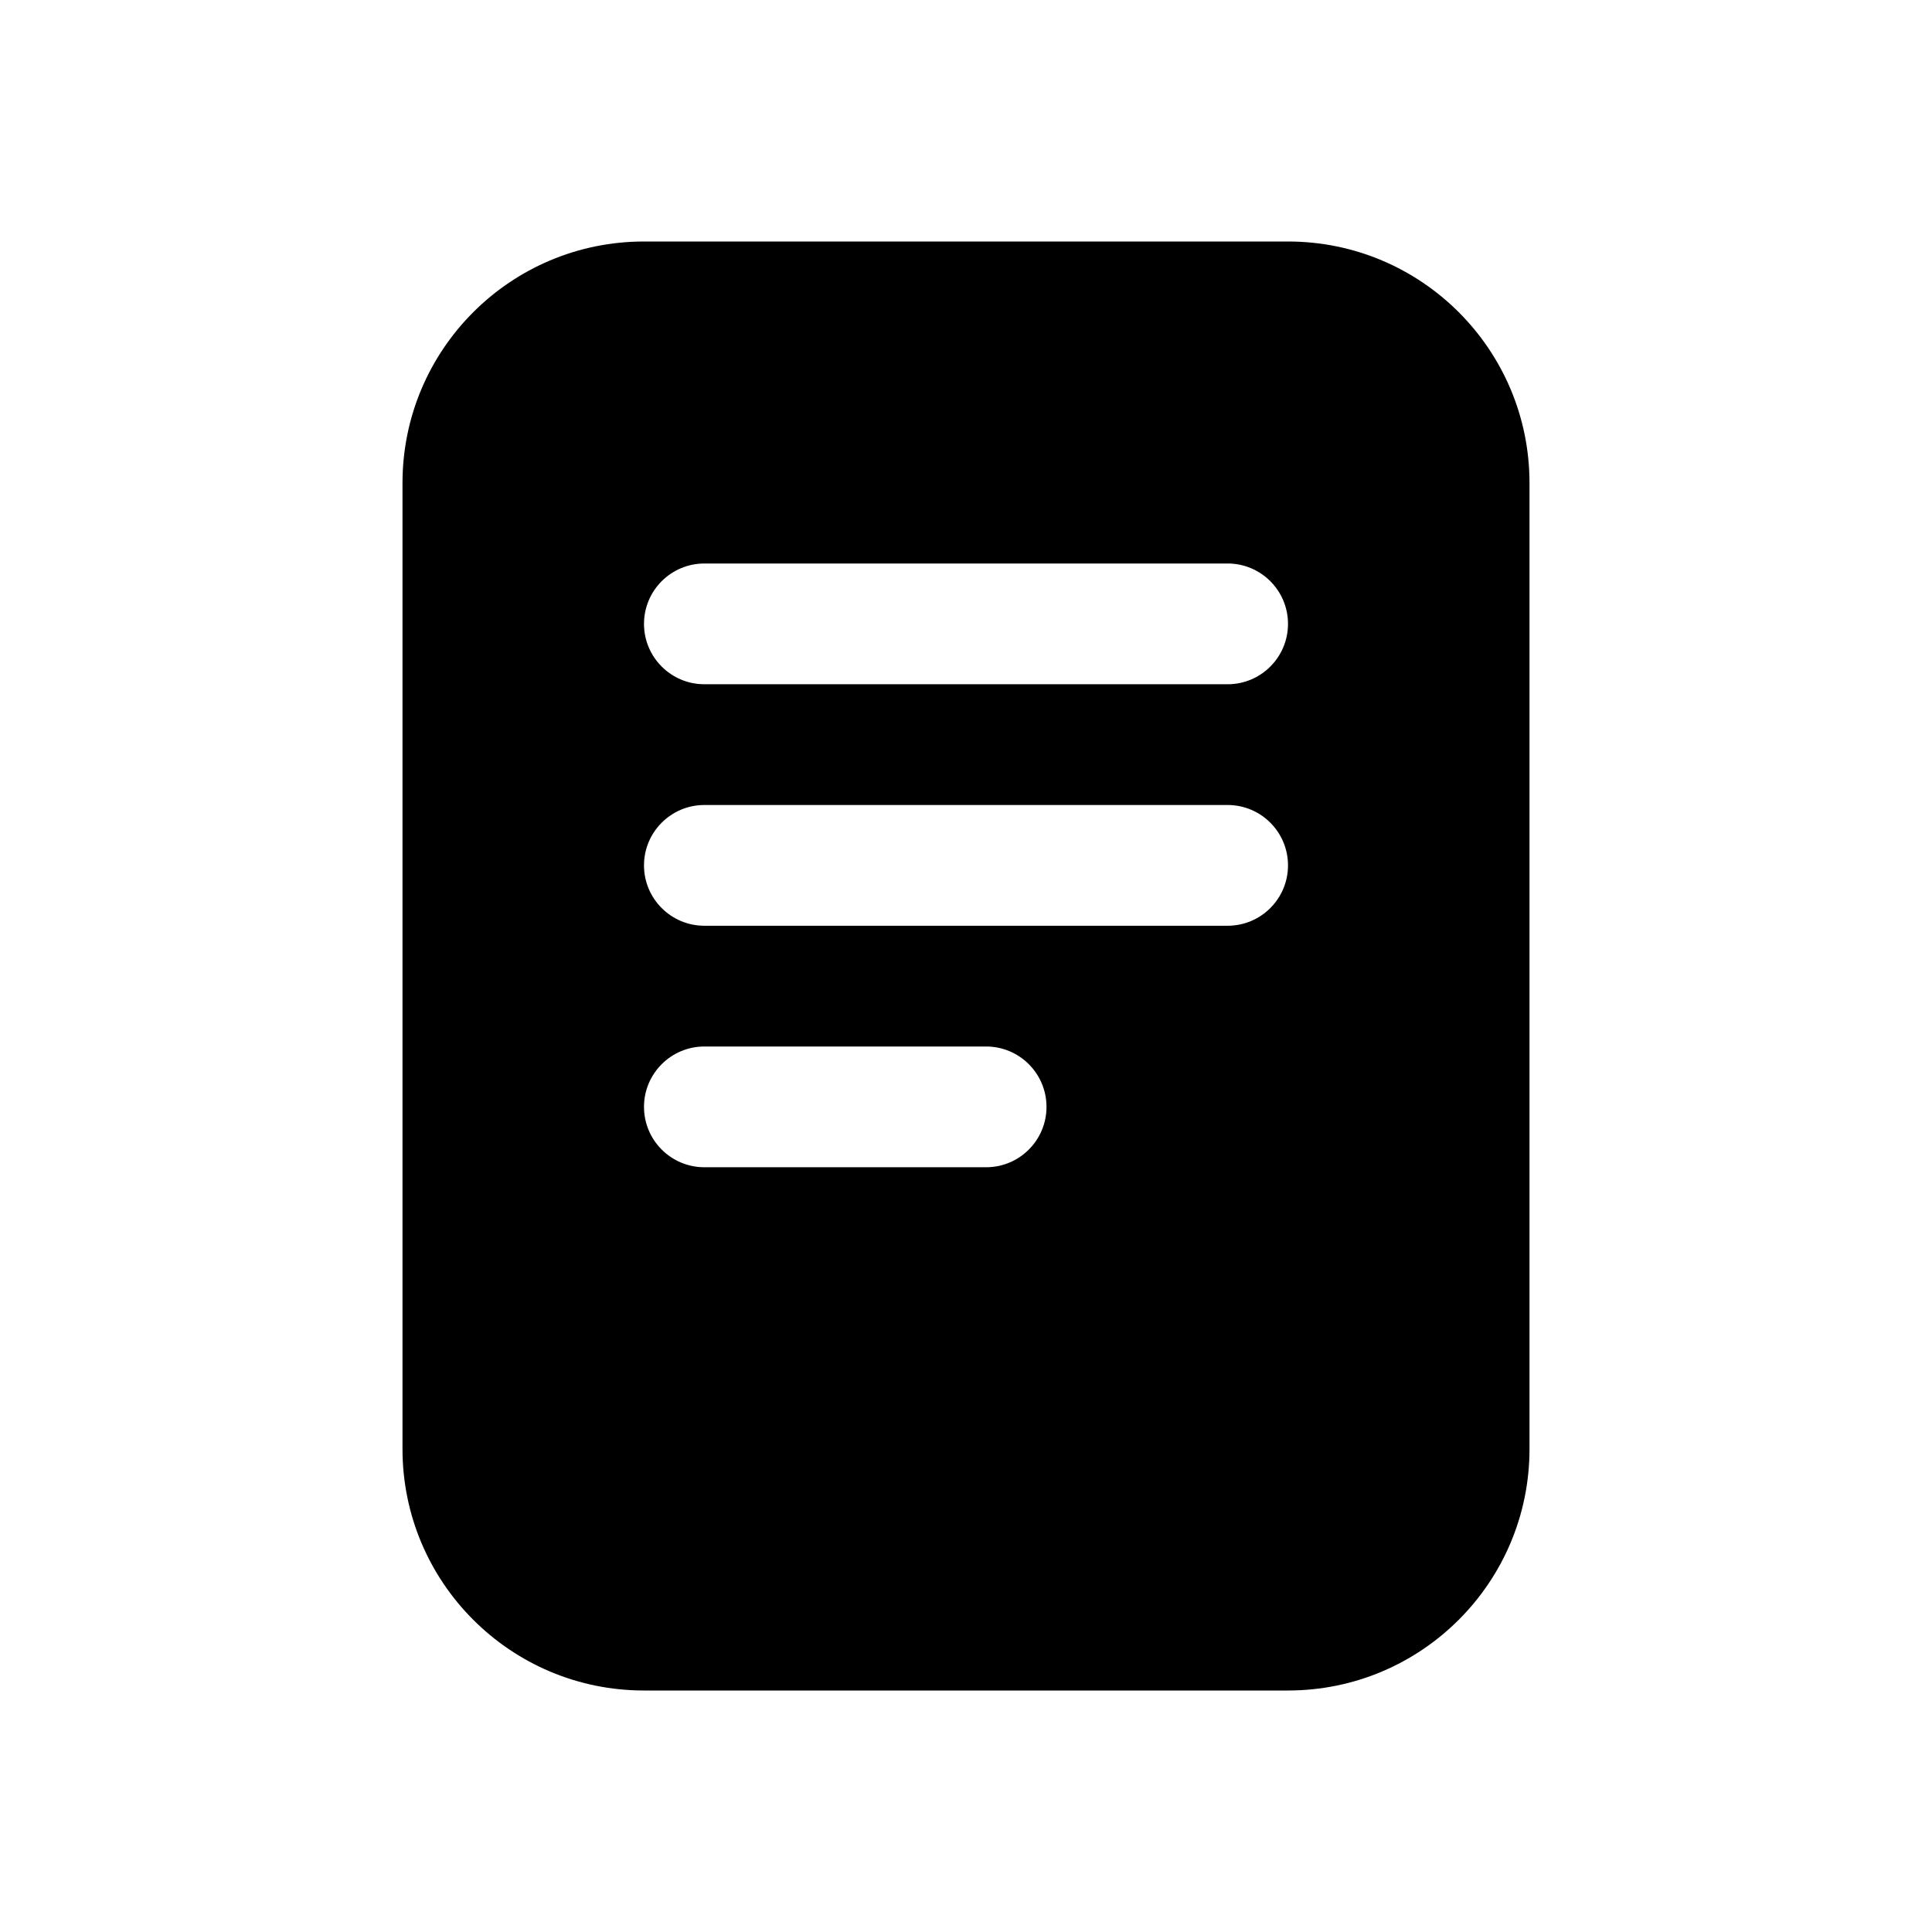 <svg width="24" height="24" viewBox="0 0 24 24" fill="none" xmlns="http://www.w3.org/2000/svg">
<path fill-rule="evenodd" clip-rule="evenodd" d="M8 3C6.343 3 5 4.343 5 6V18C5 19.657 6.343 21 8 21H16C17.657 21 19 19.657 19 18V6C19 4.343 17.657 3 16 3H8ZM8 7.75C8 7.336 8.336 7 8.75 7H15.25C15.664 7 16 7.336 16 7.75C16 8.164 15.664 8.5 15.25 8.5H8.75C8.336 8.5 8 8.164 8 7.75ZM8 10.75C8 10.336 8.336 10 8.75 10H15.25C15.664 10 16 10.336 16 10.75C16 11.164 15.664 11.5 15.25 11.5H8.75C8.336 11.5 8 11.164 8 10.75ZM8.75 13C8.336 13 8 13.336 8 13.75C8 14.164 8.336 14.5 8.75 14.5H12.25C12.664 14.5 13 14.164 13 13.75C13 13.336 12.664 13 12.25 13H8.75Z" fill="black"/>
</svg>
